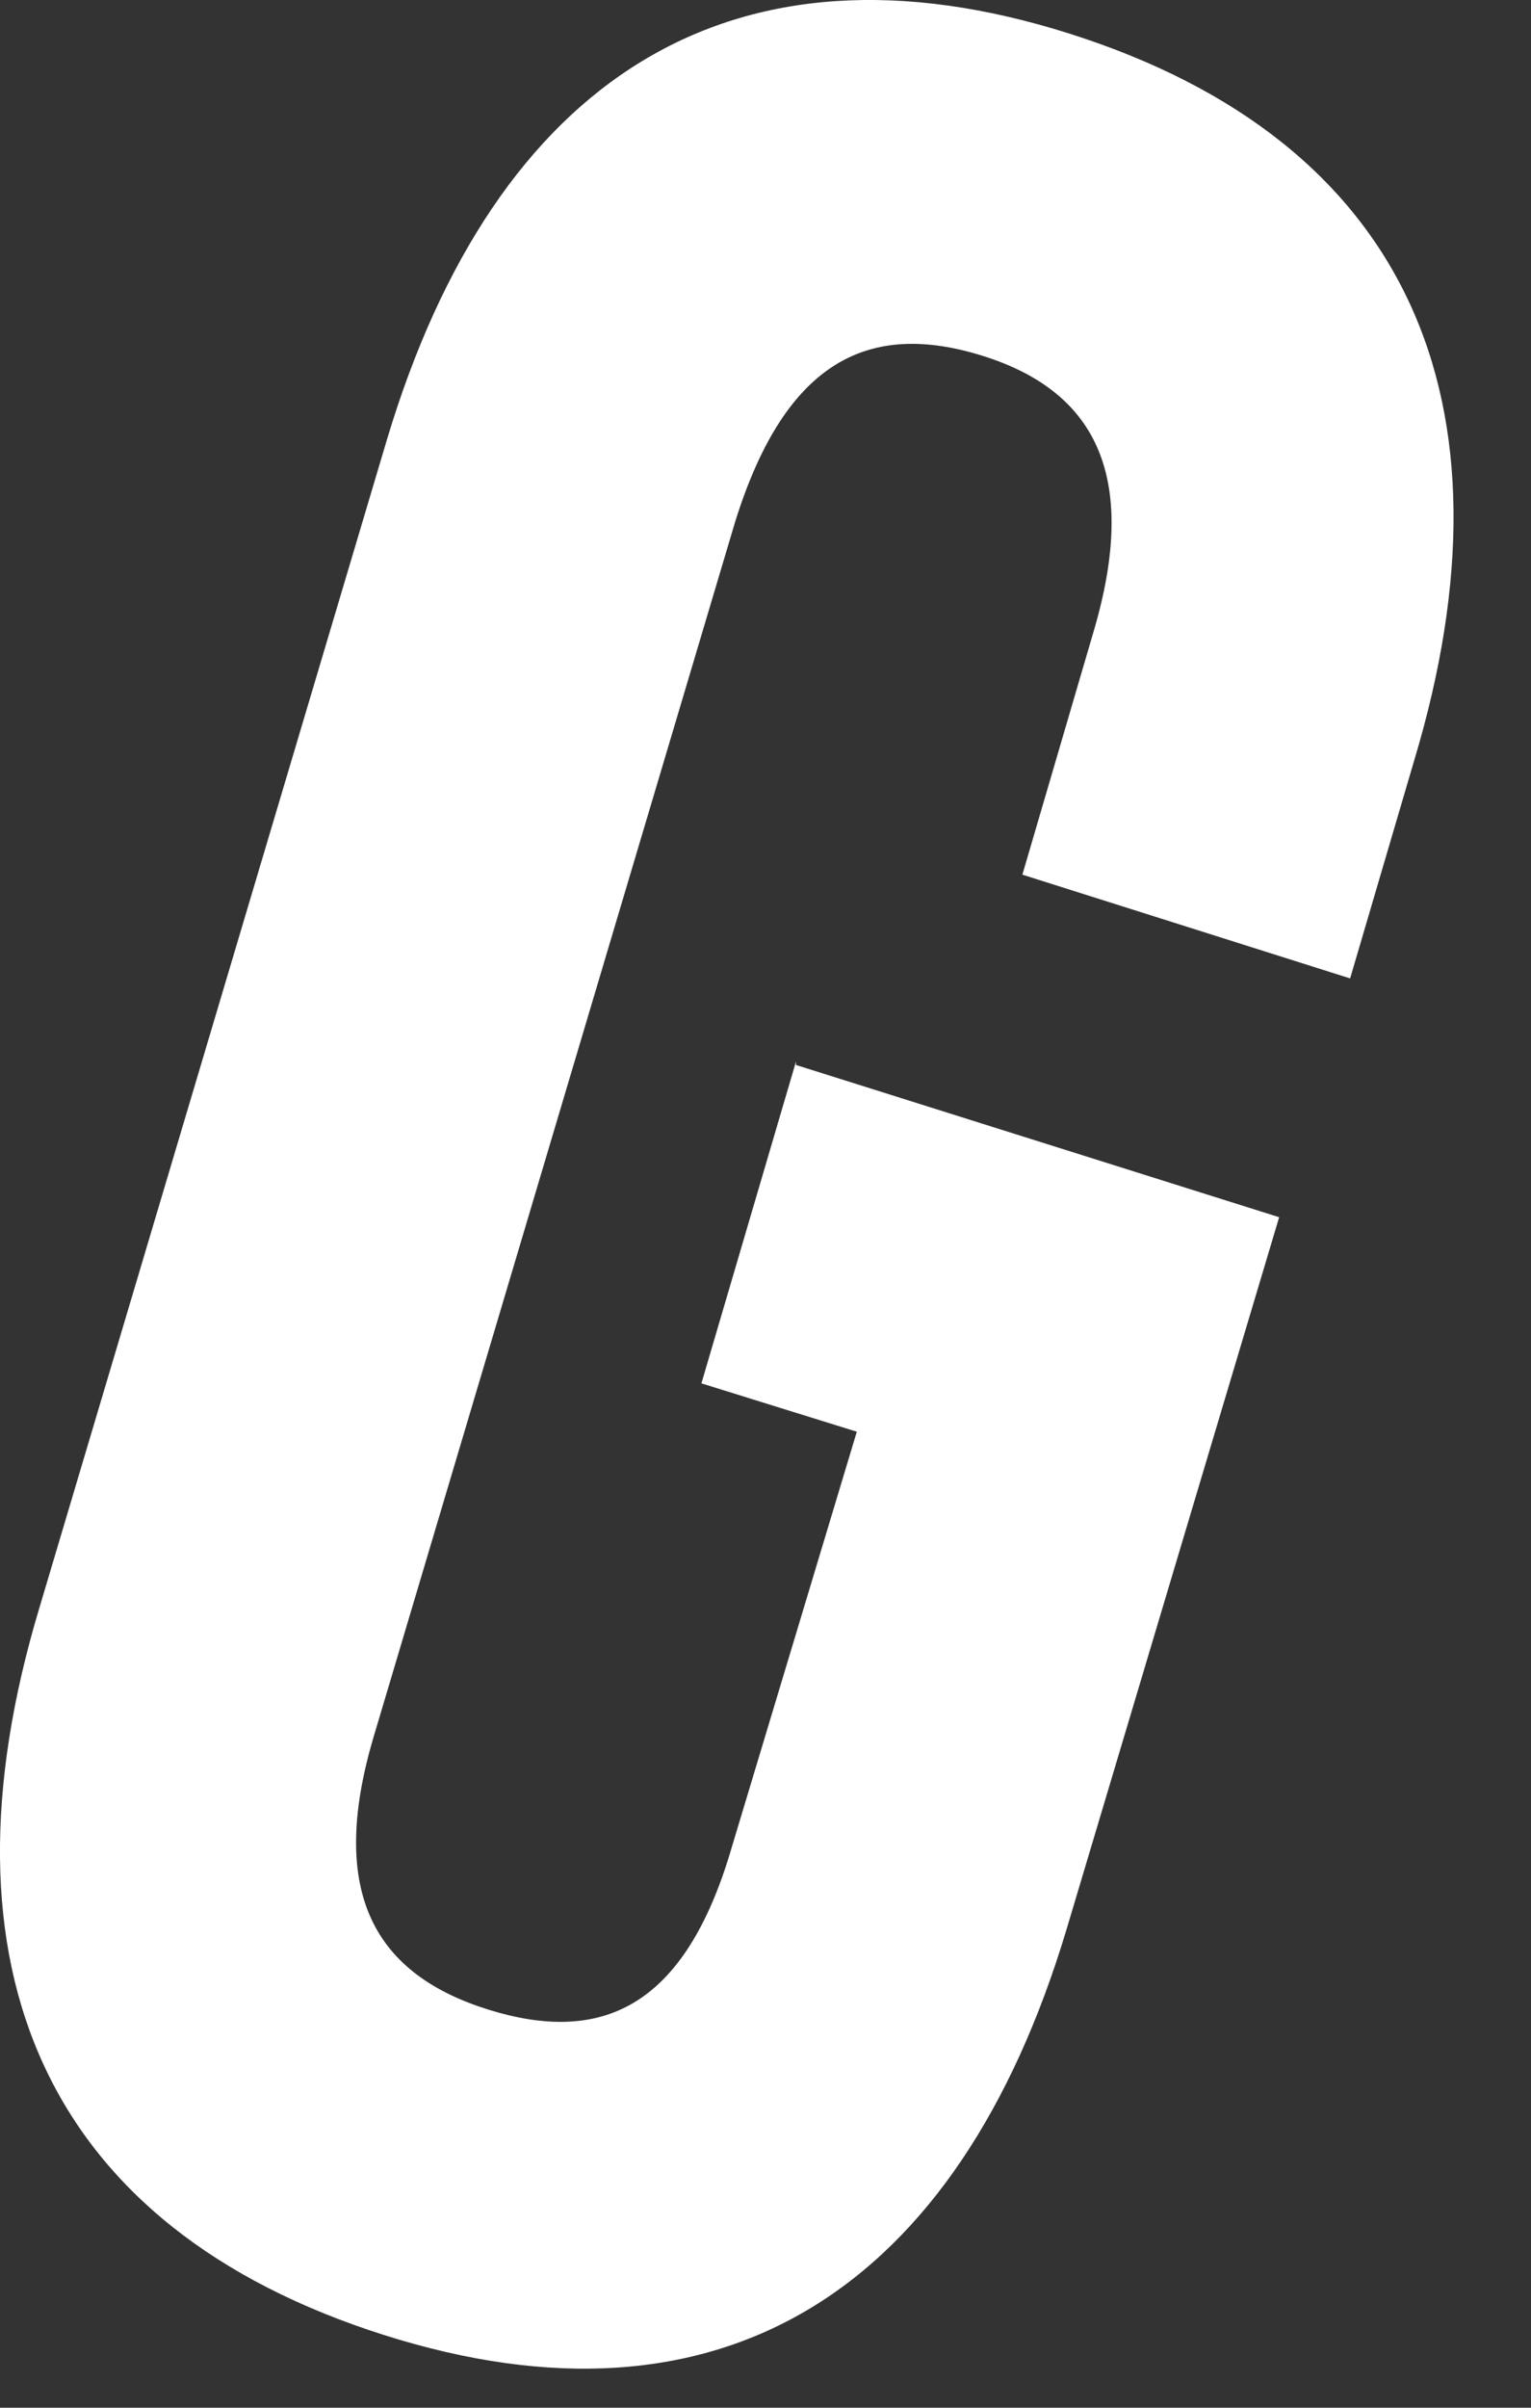 <?xml version="1.0" encoding="utf-8"?>
<svg xmlns="http://www.w3.org/2000/svg" fill="none" height="100%" overflow="visible" preserveAspectRatio="none" style="display: block;" viewBox="0 0 14 22" width="100%">
<rect x="0" y="0" width="14" height="22" fill="#333333" stroke="none"/>
<path d="M7.279 9.731L11.697 11.122L9.751 17.635C8.762 20.924 6.6 22.315 3.51 21.335C0.421 20.355 -0.629 17.983 0.359 14.695L3.541 4.008C4.53 0.719 6.692 -0.672 9.782 0.308C12.871 1.288 13.921 3.66 12.932 6.948L12.346 8.94L9.349 7.992L9.998 5.778C10.43 4.324 9.998 3.565 8.978 3.249C7.959 2.933 7.187 3.28 6.723 4.766L3.418 15.865C2.985 17.319 3.449 18.046 4.468 18.363C5.488 18.679 6.26 18.363 6.692 16.877L7.835 13.082L6.414 12.64L7.279 9.699V9.731Z" fill="white" id="Vector"/>
</svg>